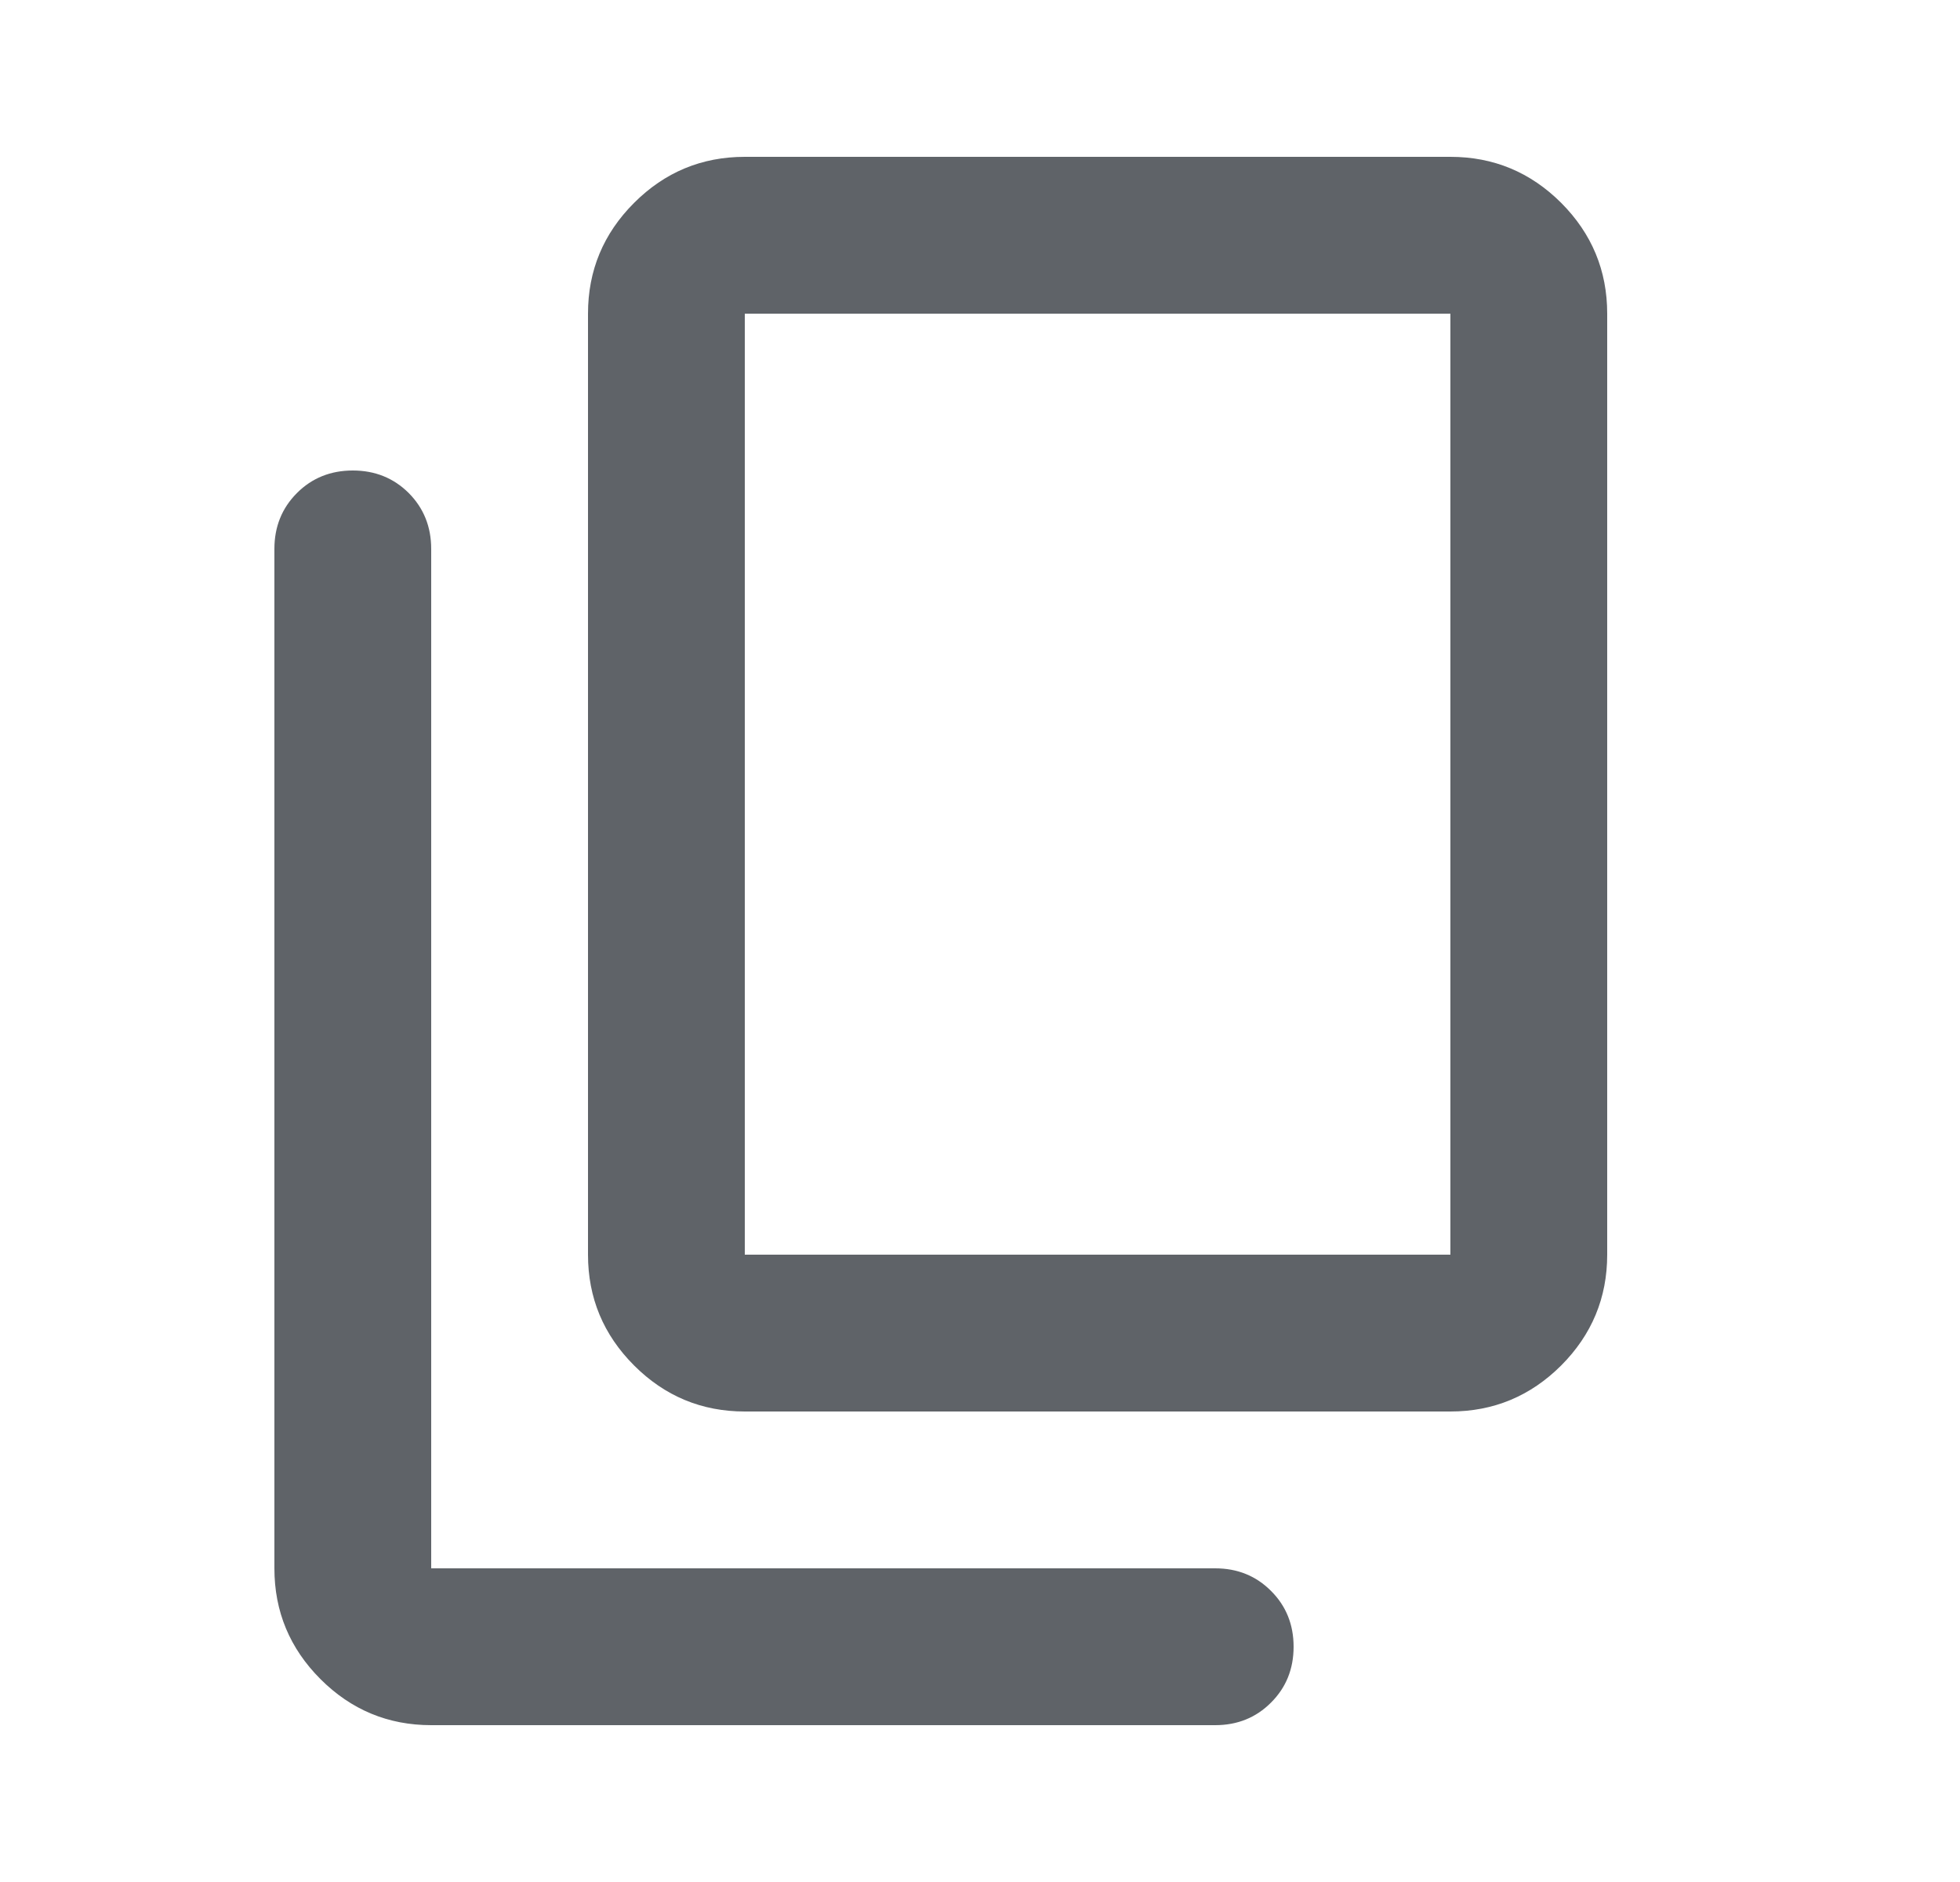 <svg width="25" height="24" viewBox="0 0 25 24" fill="none" xmlns="http://www.w3.org/2000/svg">
    <path d="M9.5 18C8.95 18 8.479 17.804 8.088 17.413C7.696 17.021 7.5 16.55 7.5 16V4C7.5 3.45 7.696 2.979 8.088 2.587C8.479 2.196 8.95 2 9.5 2H18.5C19.05 2 19.521 2.196 19.913 2.587C20.304 2.979 20.5 3.45 20.5 4V16C20.5 16.55 20.304 17.021 19.913 17.413C19.521 17.804 19.05 18 18.5 18H9.5ZM9.5 16H18.5V4H9.5V16ZM5.5 22C4.95 22 4.479 21.804 4.088 21.413C3.696 21.021 3.5 20.55 3.5 20V7C3.5 6.717 3.596 6.479 3.788 6.287C3.979 6.096 4.217 6 4.5 6C4.783 6 5.021 6.096 5.213 6.287C5.404 6.479 5.5 6.717 5.5 7V20H15.5C15.783 20 16.021 20.096 16.212 20.288C16.404 20.479 16.5 20.717 16.5 21C16.5 21.283 16.404 21.521 16.212 21.712C16.021 21.904 15.783 22 15.5 22H5.5Z" fill="#5F6368"/>
</svg>
